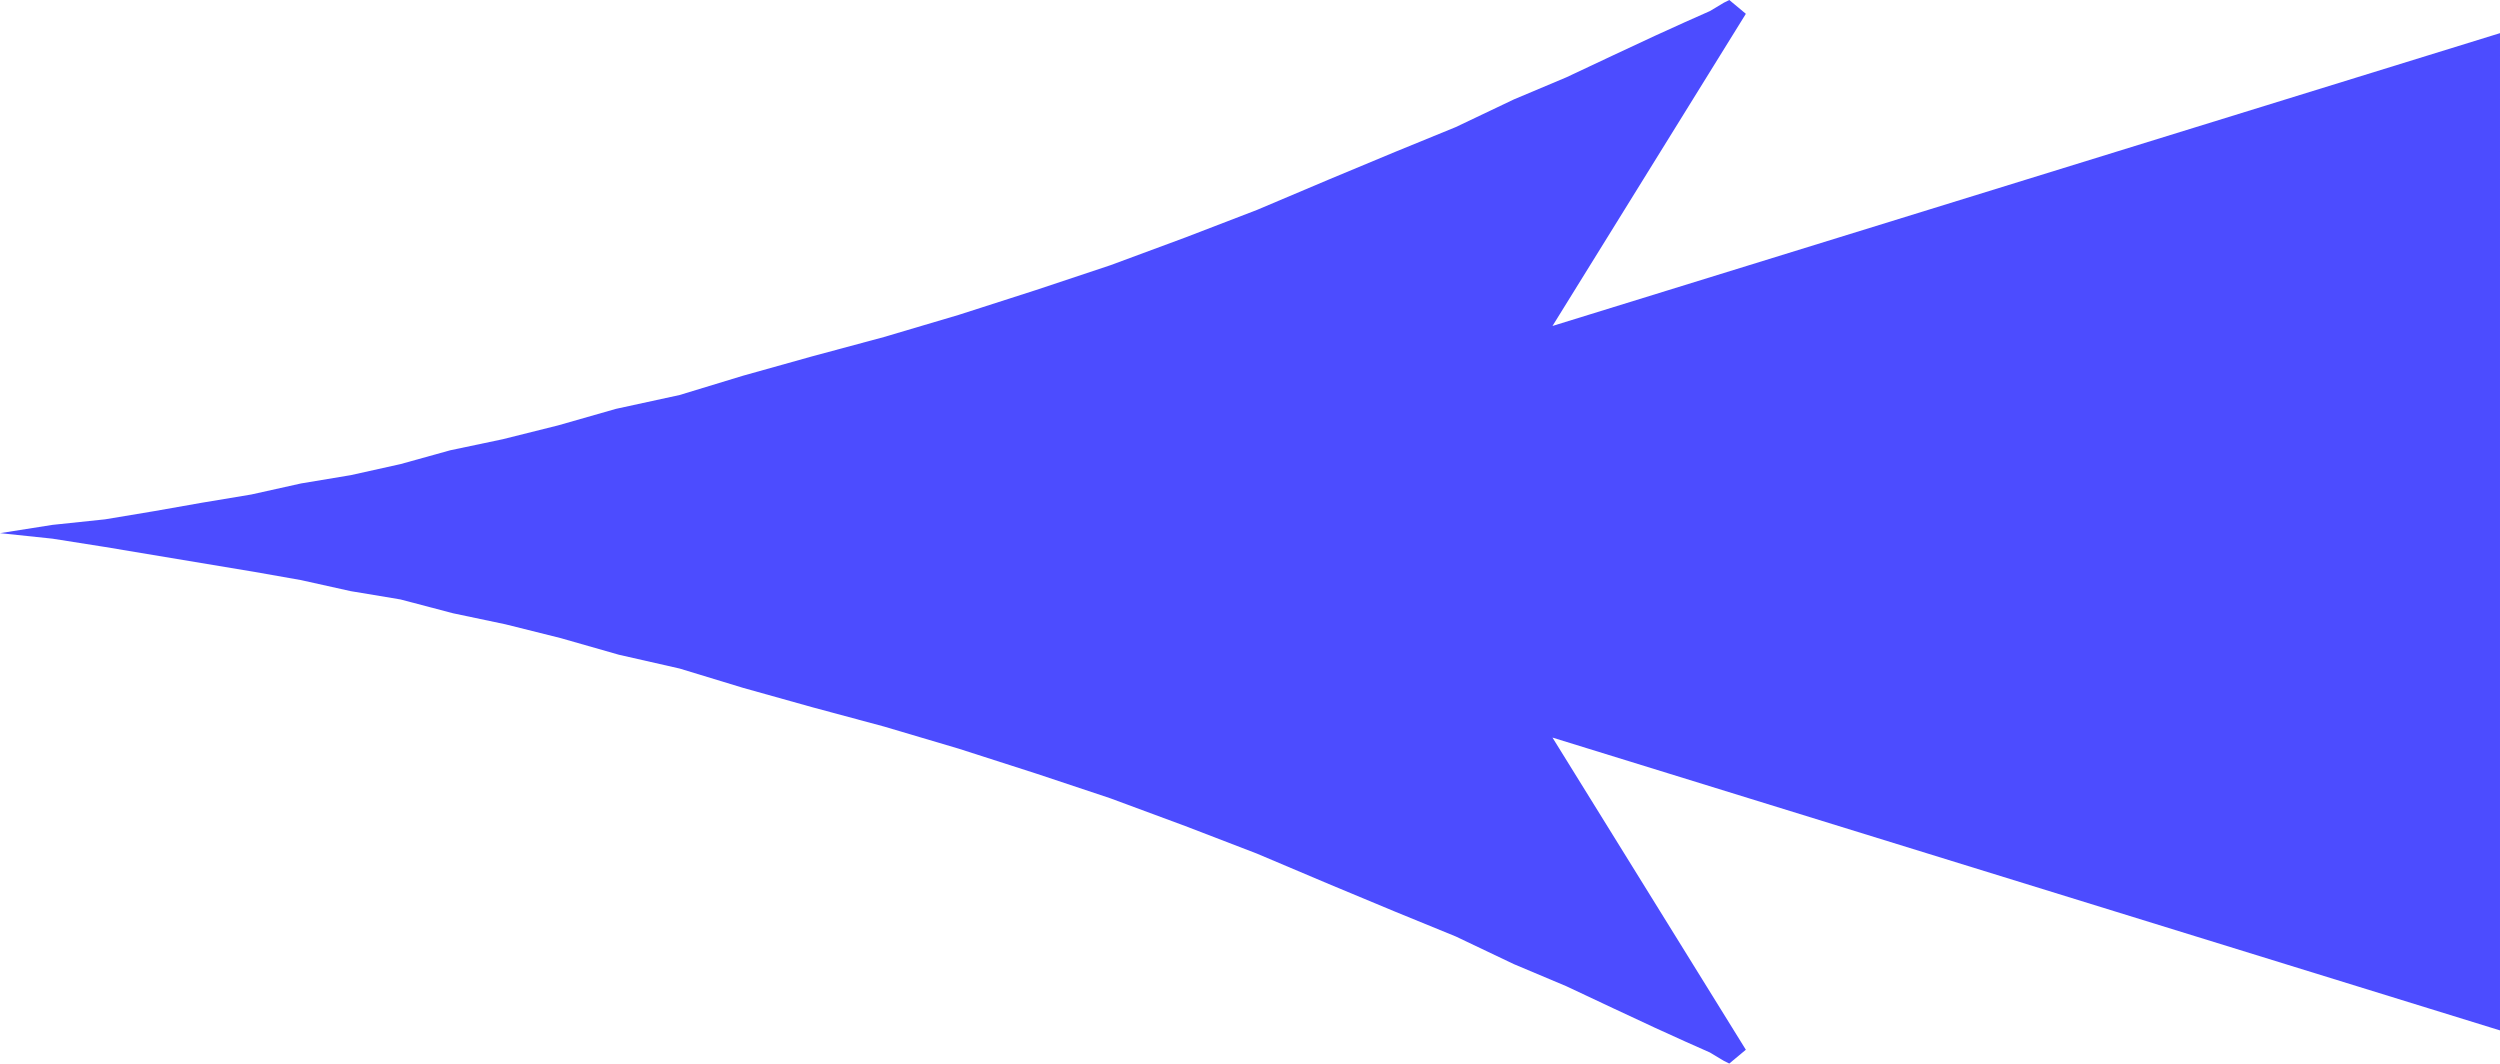 <svg xmlns="http://www.w3.org/2000/svg" width="86.88" height="36.96" fill-rule="evenodd" stroke-linecap="round" preserveAspectRatio="none" viewBox="0 0 905 385"><style>.brush0{fill:#fff}.pen0{stroke:#000;stroke-width:1;stroke-linejoin:round}.brush1{fill:none}</style><path d="m0 193 19 2 19 3 18 3 18 3 18 3 17 3 18 4 18 3 19 5 19 4 20 5 21 6 22 5 23 7 25 7 26 7 27 8 28 9 27 9 27 10 26 10 26 11 24 10 22 9 21 10 19 8 17 8 15 7 11 5 9 4 5 3 2 1 6-5-70-113 343 106V12L562 118 632 5l-6-5-2 1-5 3-9 4-11 5-15 7-17 8-19 8-21 10-22 9-24 10-26 11-26 10-27 10-27 9-28 9-27 8-26 7-25 7-23 7-23 5-21 6-20 5-19 4-18 5-18 4-18 3-18 4-18 3-17 3-18 3-19 2-19 3z" style="fill:#4c4cff;stroke:none"/></svg>
